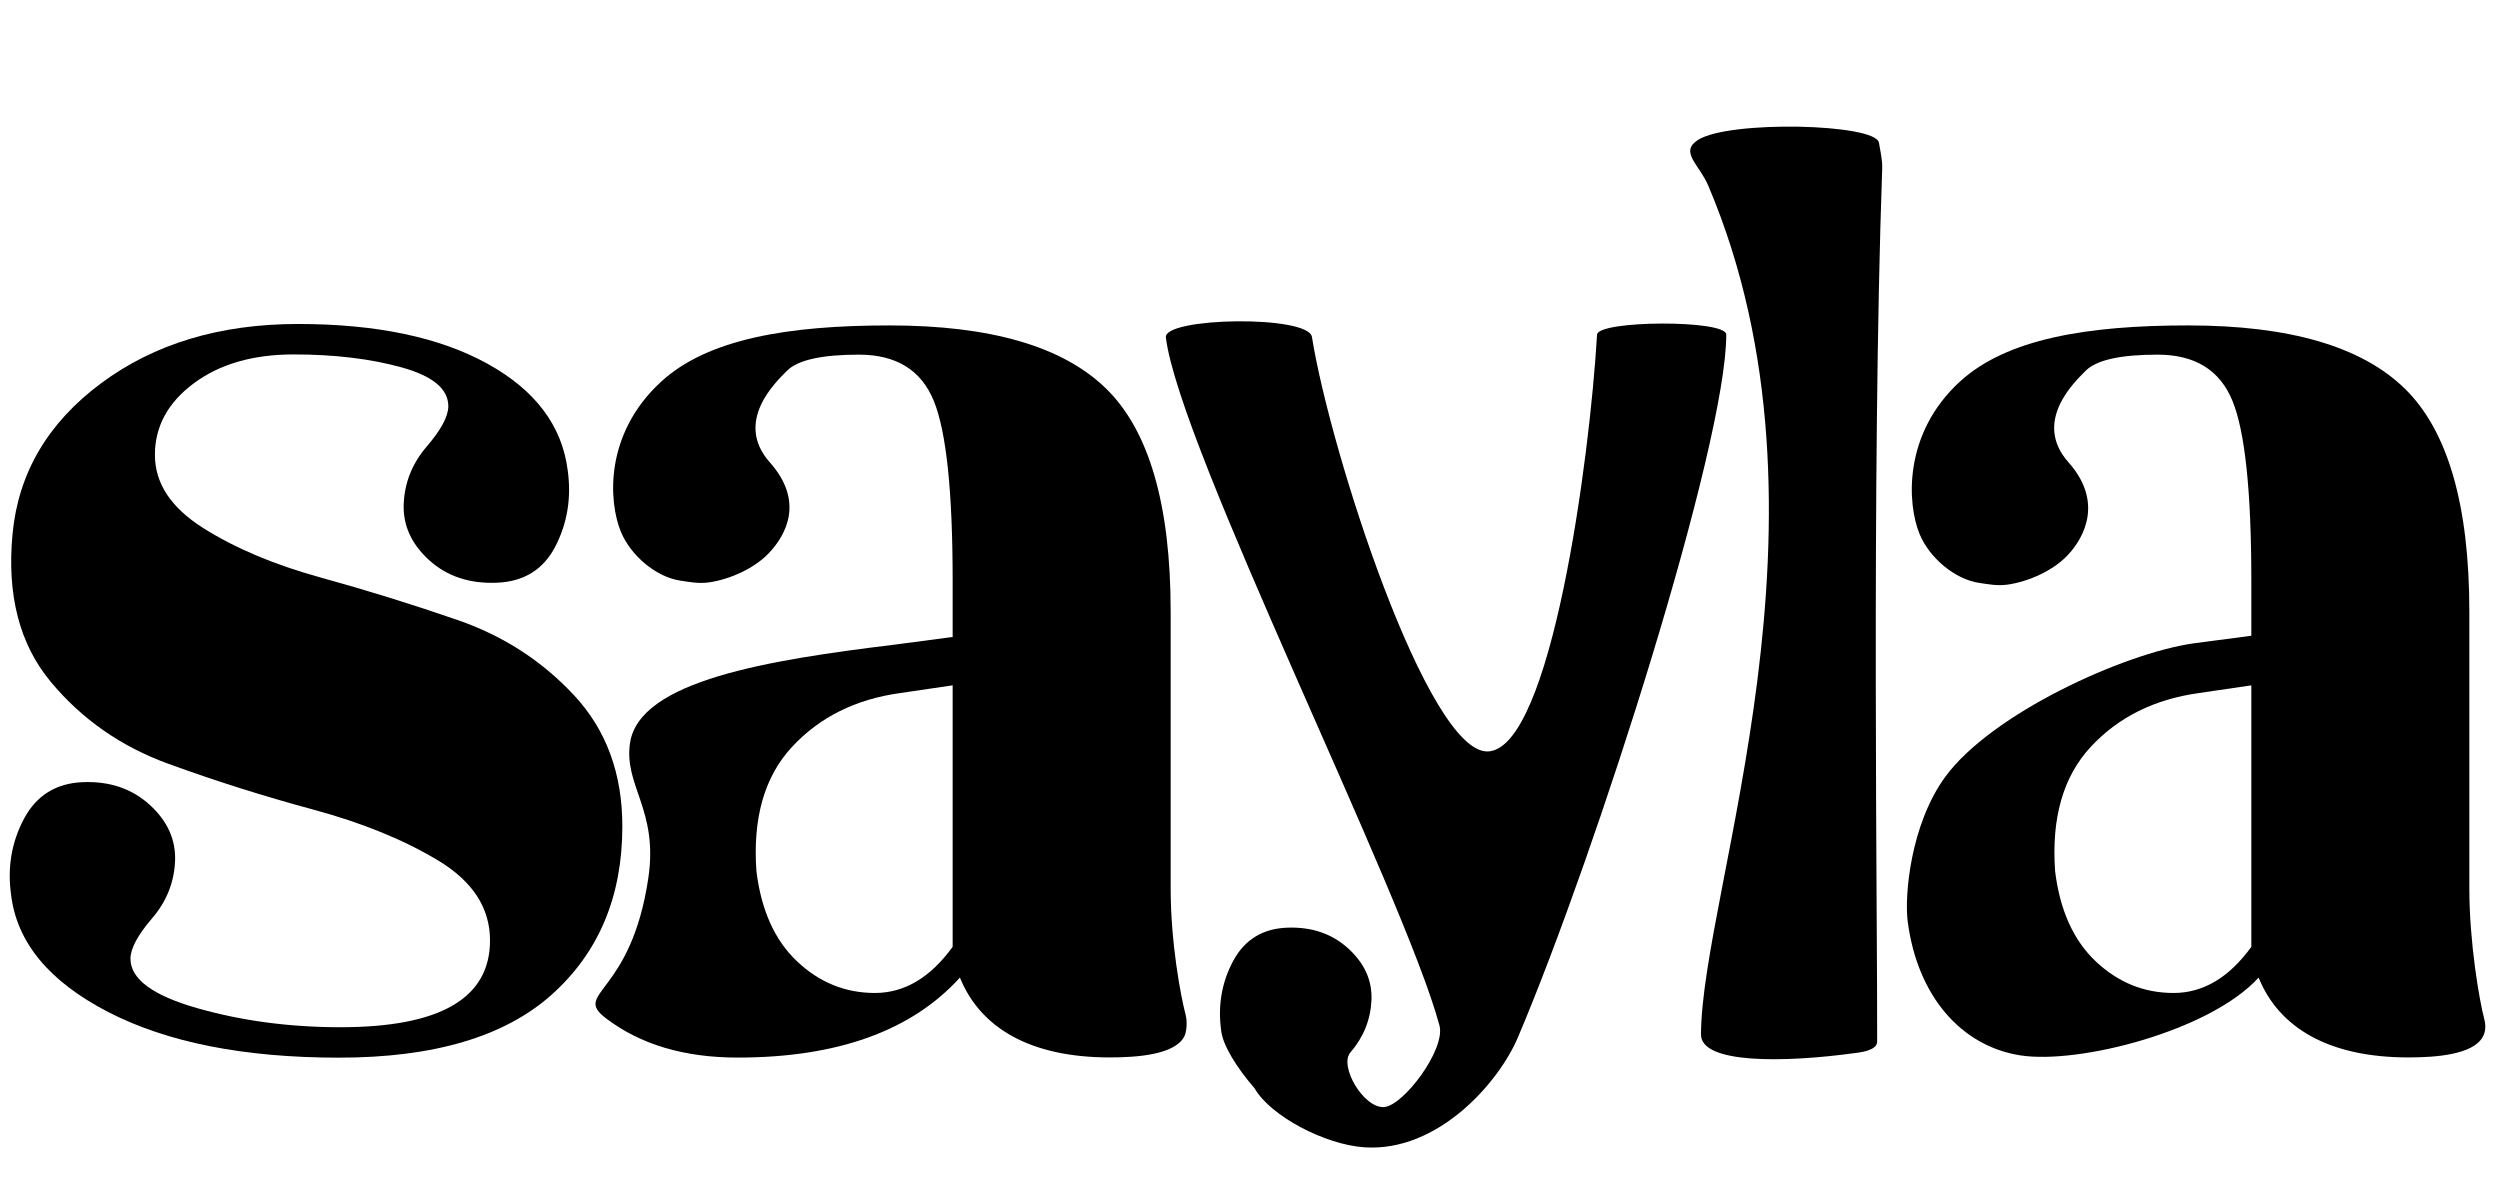 <svg width="100%" height="100%" fill="currentColor" viewBox="0 0 269 129" version="1.1" xmlns="http://www.w3.org/2000/svg" xmlns:xlink="http://www.w3.org/1999/xlink" xml:space="preserve" xmlns:serif="http://www.serif.com/" style="fill-rule:evenodd;clip-rule:evenodd;stroke-linejoin:round;stroke-miterlimit:2;"><rect id="sayla-wordmark" x="0" y="0" width="268.595" height="128.298" style="fill:none;"/><g><g><path d="M36.632,110.529c10.73,-0 16.094,-3.112 16.094,-9.336c0,-3.494 -1.857,-6.36 -5.571,-8.599c-3.714,-2.238 -8.202,-4.067 -13.463,-5.487c-5.262,-1.419 -10.446,-3.057 -15.553,-4.913c-5.107,-1.856 -9.337,-4.804 -12.69,-8.844c-3.353,-4.041 -4.72,-9.336 -4.101,-15.888c0.619,-6.551 3.791,-11.956 9.517,-16.214c5.726,-4.259 12.793,-6.388 21.202,-6.388c8.408,-0 15.191,1.419 20.35,4.258c5.158,2.839 8.047,6.661 8.666,11.465c0.413,2.948 -0.026,5.678 -1.315,8.19c-1.29,2.511 -3.405,3.821 -6.345,3.93c-2.941,0.11 -5.365,-0.709 -7.274,-2.456c-1.908,-1.747 -2.811,-3.767 -2.708,-6.06c0.103,-2.293 0.929,-4.341 2.476,-6.142c1.548,-1.802 2.322,-3.249 2.322,-4.341c-0,-1.856 -1.677,-3.248 -5.03,-4.176c-3.353,-0.928 -7.222,-1.392 -11.607,-1.392c-4.384,-0 -7.969,1.037 -10.755,3.112c-2.786,2.074 -4.178,4.64 -4.178,7.697c-0,3.058 1.728,5.678 5.184,7.862c3.456,2.184 7.66,3.958 12.612,5.323c4.953,1.365 9.879,2.894 14.779,4.586c4.901,1.693 9.079,4.395 12.536,8.108c3.456,3.712 5.184,8.407 5.184,14.085c-0,7.534 -2.528,13.567 -7.583,18.098c-5.055,4.532 -12.69,6.797 -22.904,6.797c-10.214,0 -18.493,-1.637 -24.838,-4.913c-6.345,-3.276 -9.827,-7.48 -10.446,-12.612c-0.412,-2.948 0.052,-5.677 1.393,-8.189c1.341,-2.511 3.456,-3.821 6.345,-3.931c2.889,-0.109 5.287,0.71 7.196,2.457c1.909,1.747 2.811,3.767 2.708,6.06c-0.103,2.293 -0.928,4.34 -2.476,6.142c-1.547,1.802 -2.321,3.249 -2.321,4.34c-0,2.184 2.399,3.959 7.196,5.323c4.797,1.365 9.93,2.048 15.398,2.048Z"/><path d="M127.565,109.157c0.21,0.789 0.128,1.91 -0.169,2.431c-1.075,1.891 -4.977,2.191 -8.002,2.191c-8.549,-0 -13.918,-3.183 -16.107,-8.59c-5.212,5.738 -13.188,8.606 -23.926,8.606c-5.734,0 -10.451,-1.406 -14.152,-4.22c-3.701,-2.814 2.688,-2.423 4.557,-15.141c1.074,-7.313 -2.658,-9.891 -1.977,-14.484c0.997,-6.723 14.908,-8.931 28.461,-10.586l6.255,-0.828l0,-6.047c0,-9.599 -0.677,-16.054 -2.033,-19.364c-1.355,-3.31 -4.039,-4.965 -8.053,-4.965c-4.014,-0 -6.594,0.579 -7.741,1.737c-1.147,1.159 -5.75,5.455 -1.847,9.848c3.722,4.19 1.777,7.782 -0.097,9.766c-1.516,1.604 -4.106,2.812 -6.445,3.153c-1.12,0.163 -2.183,-0.057 -3.042,-0.181c-2.654,-0.38 -5.382,-2.71 -6.436,-5.256c-1.331,-3.213 -1.82,-10.528 4.34,-16.171c5.016,-4.595 13.657,-6.041 24.552,-6.041c10.894,0 18.661,2.262 23.3,6.786c4.639,4.524 6.959,12.523 6.959,23.998l0,29.791c0,5.848 1.086,11.621 1.603,13.567Zm-46.171,-15.388c0.521,4.193 1.981,7.42 4.379,9.682c2.398,2.262 5.186,3.393 8.366,3.393c3.18,0 5.968,-1.655 8.366,-4.965l0,-28.136l-5.629,0.828c-4.796,0.662 -8.679,2.593 -11.651,5.792c-2.971,3.2 -4.248,7.669 -3.831,13.406Z"/></g><path d="M217.348,113.552c-6.293,-1.005 -11.018,-6.317 -12.079,-14.393c-0.361,-2.746 0.288,-10.444 4.052,-15.586c4.939,-6.747 19.124,-13.257 26.668,-14.342l6.255,-0.827l-0,-5.915c-0,-9.599 -0.678,-16.054 -2.033,-19.364c-1.355,-3.31 -4.04,-4.965 -8.054,-4.965c-4.013,-0 -6.594,0.579 -7.74,1.737c-1.147,1.159 -5.75,5.455 -1.848,9.848c3.723,4.19 1.778,8.022 -0.097,10.006c-1.515,1.604 -4.105,2.812 -6.444,3.153c-1.12,0.163 -2.183,-0.057 -3.043,-0.181c-2.653,-0.38 -5.381,-2.71 -6.435,-5.256c-1.332,-3.213 -1.82,-10.768 4.34,-16.411c5.016,-4.595 13.657,-6.041 24.551,-6.041c10.895,0 18.662,2.262 23.301,6.786c4.639,4.524 6.959,12.523 6.959,23.998l-0,29.791c-0,5.848 1.086,12.101 1.603,14.047c0.209,0.789 0.127,1.43 -0.169,1.951c-1.076,1.891 -4.978,2.191 -8.002,2.191c-8.549,-0 -13.918,-3.183 -16.107,-8.59c-5.213,5.738 -19.386,9.368 -25.678,8.363Zm3.785,-19.783c0.521,4.193 1.981,7.42 4.378,9.682c2.398,2.262 5.187,3.393 8.367,3.393c3.179,0 5.968,-1.655 8.366,-4.965l-0,-28.136l-5.63,0.828c-4.795,0.662 -8.679,2.593 -11.65,5.792c-2.971,3.2 -4.248,7.669 -3.831,13.406Z"/><path d="M145.3,113.25c-1.241,1.444 1.418,6.014 3.628,5.869c2.082,-0.137 6.648,-6.209 5.958,-8.779c-3.783,-14.101 -28.01,-62.218 -29.437,-74.03c-0.263,-2.172 15.336,-2.439 15.716,-0.054c1.977,12.396 12.477,44.852 18.938,44.6c6.801,-0.265 10.974,-31.56 11.739,-44.848c0.09,-1.554 13.905,-1.625 13.905,-0.009c0,11.793 -13.878,55.479 -22.422,75.629c-2.067,4.876 -8.597,12.331 -16.48,11.826c-4.269,-0.273 -10.148,-3.37 -11.856,-6.358c-1.932,-2.228 -3.397,-4.601 -3.586,-6.172c-0.378,-2.701 0.047,-5.203 1.276,-7.504c1.229,-2.301 3.167,-3.502 5.814,-3.602c2.647,-0.1 4.845,0.65 6.594,2.251c1.749,1.601 2.576,3.452 2.482,5.553c-0.095,2.101 -0.851,3.977 -2.269,5.628Z"/><path d="M202.523,18.194c-1.164,32.977 -0.492,82.17 -0.541,93.891c-0.004,0.994 -1.987,1.17 -2.454,1.233c-7.494,1.022 -16.517,1.186 -16.502,-2.015c0.073,-15.524 15.864,-55.776 0.79,-91.311c-0.979,-2.31 -3.124,-3.637 -1.124,-4.929c3.317,-2.142 19.169,-1.77 19.483,0.299c0.126,0.826 0.386,1.769 0.348,2.832Z"/></g></svg>


